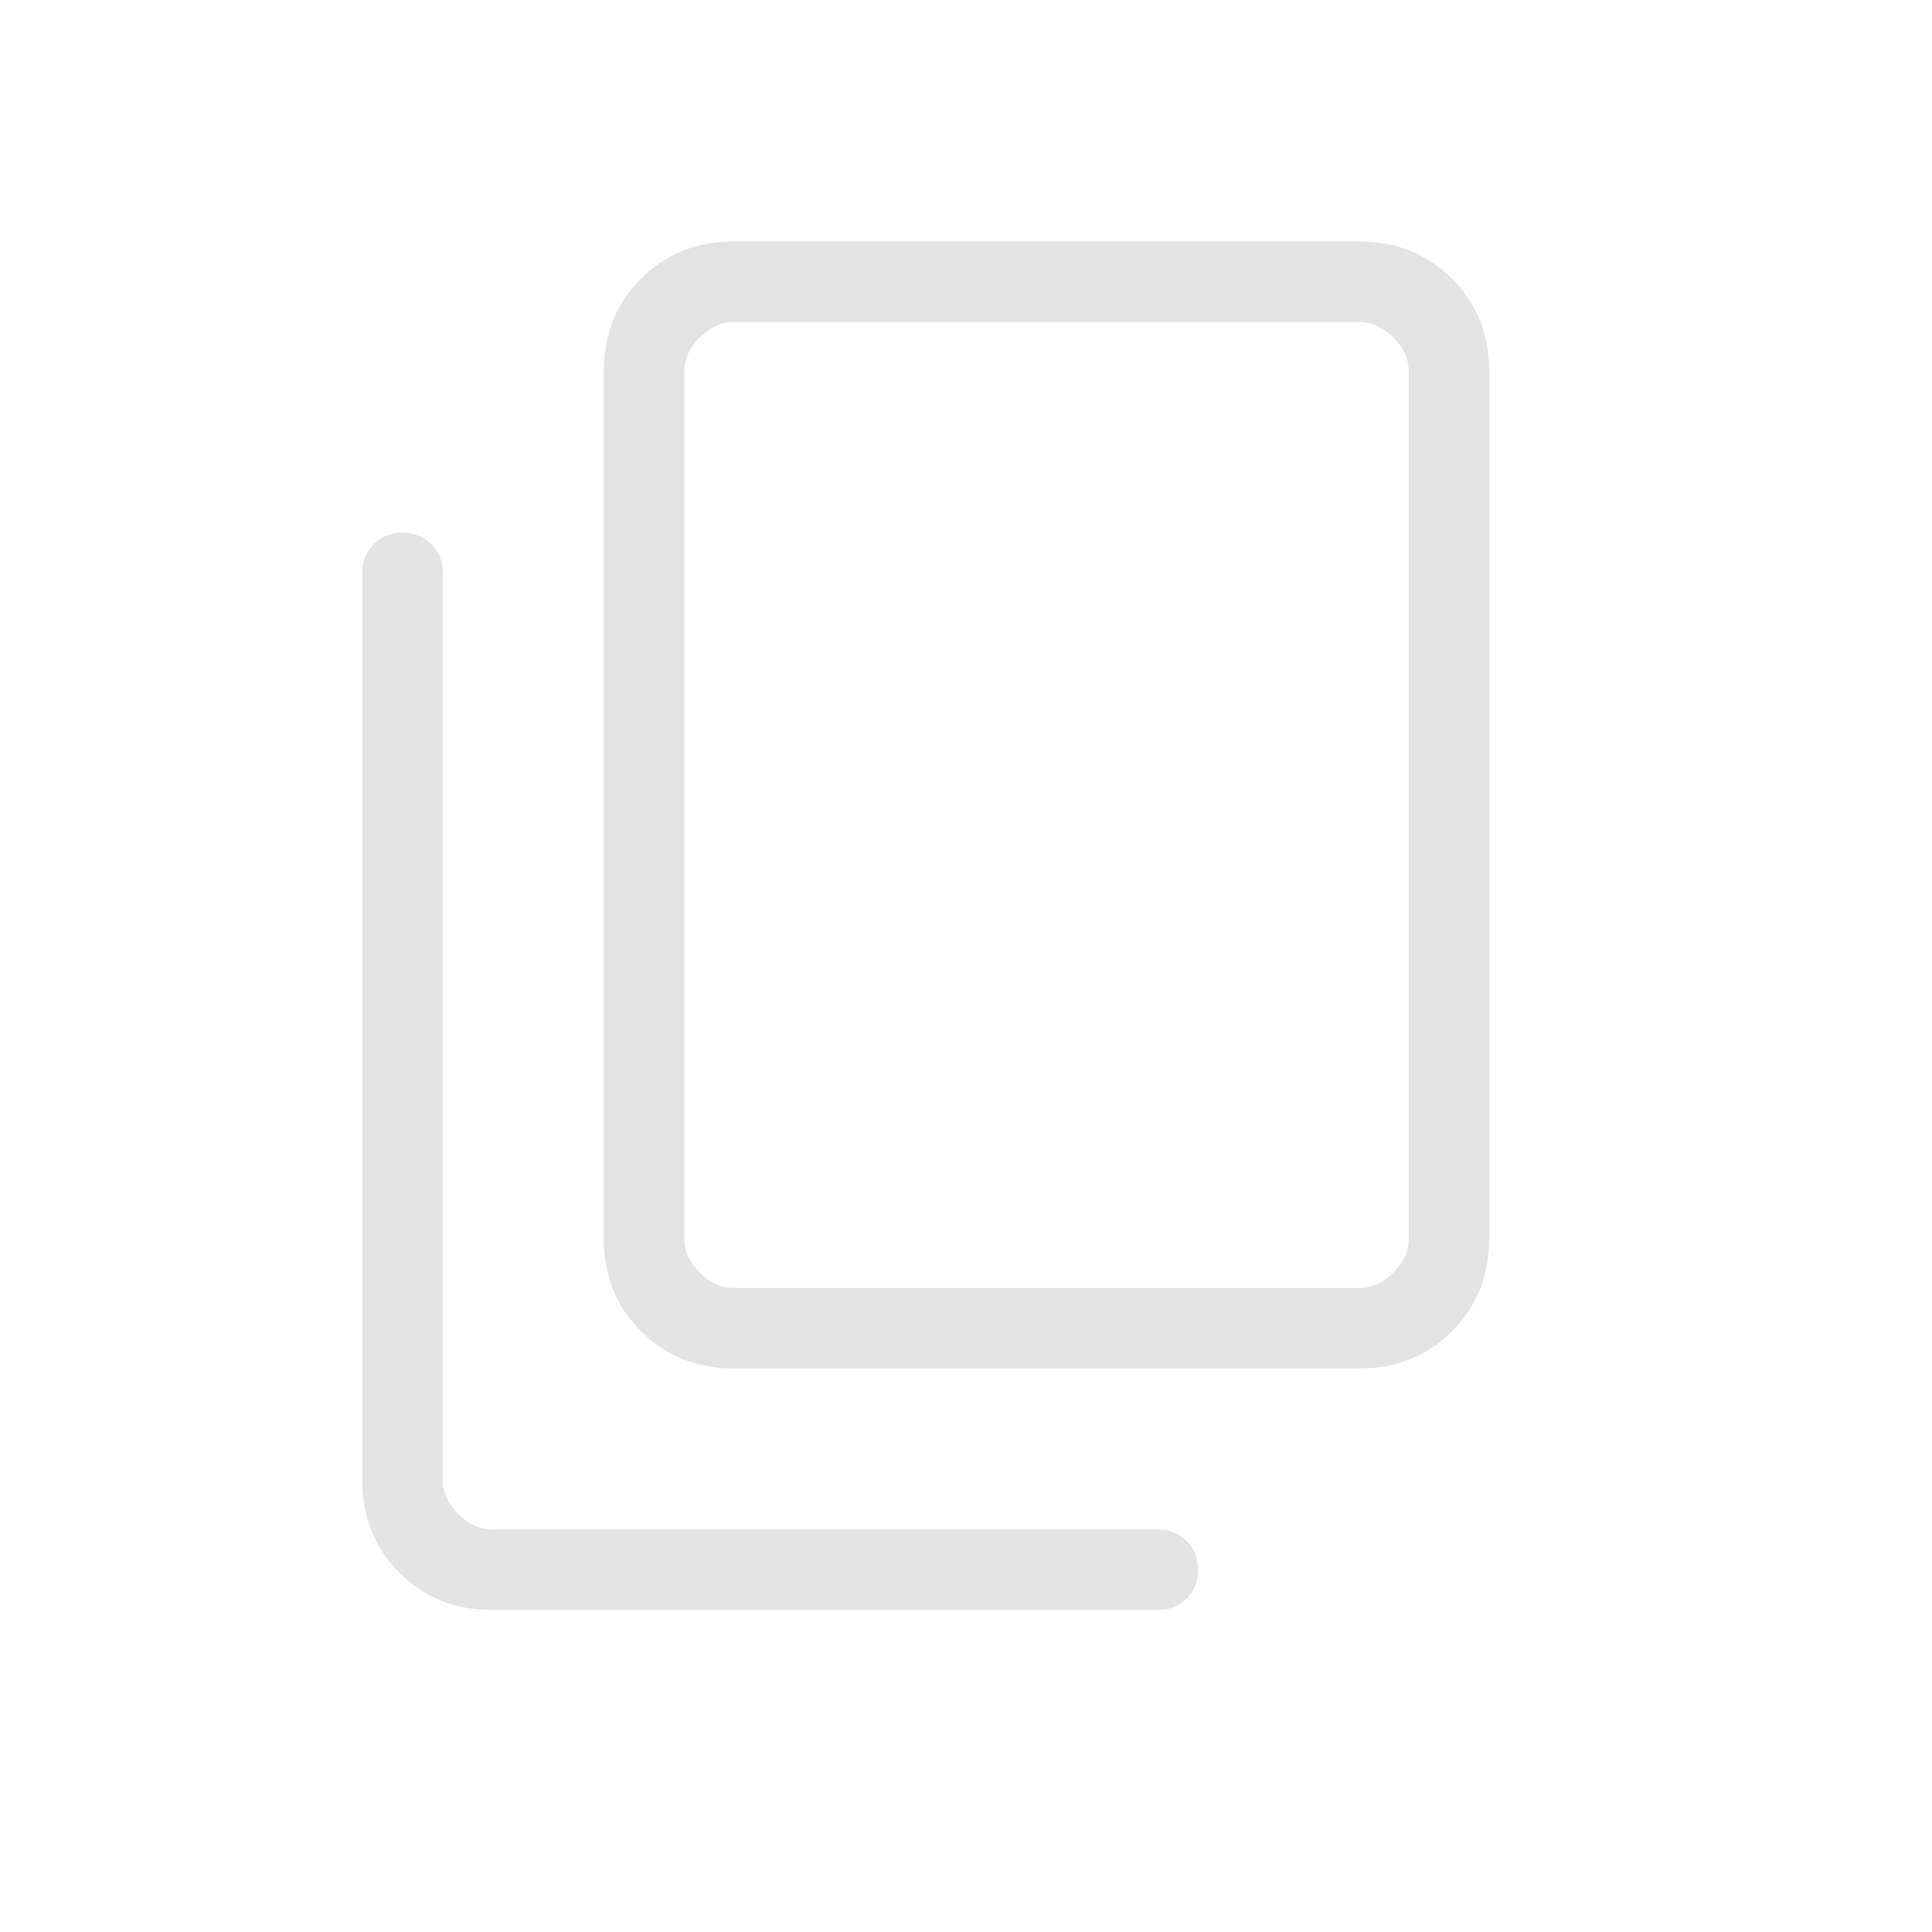 <svg width="24" height="24" viewBox="0 0 24 24" fill="none" xmlns="http://www.w3.org/2000/svg">
<path d="M9.116 17C8.655 17 8.271 16.846 7.963 16.538C7.654 16.229 7.5 15.845 7.5 15.384V4.615C7.5 4.155 7.654 3.771 7.963 3.462C8.271 3.154 8.655 3 9.116 3H16.884C17.345 3 17.729 3.154 18.038 3.462C18.346 3.771 18.5 4.155 18.5 4.615V15.384C18.5 15.845 18.346 16.229 18.038 16.538C17.729 16.846 17.345 17 16.884 17H9.116ZM9.116 16H16.884C17.038 16 17.18 15.936 17.308 15.808C17.436 15.68 17.5 15.539 17.5 15.384V4.615C17.5 4.462 17.436 4.32 17.308 4.192C17.18 4.064 17.038 4 16.884 4H9.116C8.961 4 8.82 4.064 8.692 4.192C8.564 4.32 8.5 4.462 8.5 4.615V15.384C8.5 15.539 8.564 15.68 8.692 15.808C8.82 15.936 8.961 16 9.116 16ZM6.115 20C5.655 20 5.271 19.846 4.963 19.538C4.654 19.229 4.5 18.845 4.5 18.385V7.115C4.5 6.973 4.548 6.854 4.643 6.759C4.739 6.663 4.858 6.615 5 6.615C5.142 6.615 5.261 6.663 5.357 6.759C5.452 6.854 5.5 6.973 5.5 7.115V18.385C5.5 18.539 5.564 18.68 5.692 18.808C5.82 18.936 5.962 19 6.115 19H14.384C14.527 19 14.646 19.048 14.741 19.143C14.837 19.239 14.884 19.358 14.884 19.5C14.884 19.642 14.837 19.761 14.741 19.857C14.646 19.952 14.527 20 14.384 20H6.115Z" fill="#E3E3E3"/>
</svg>
